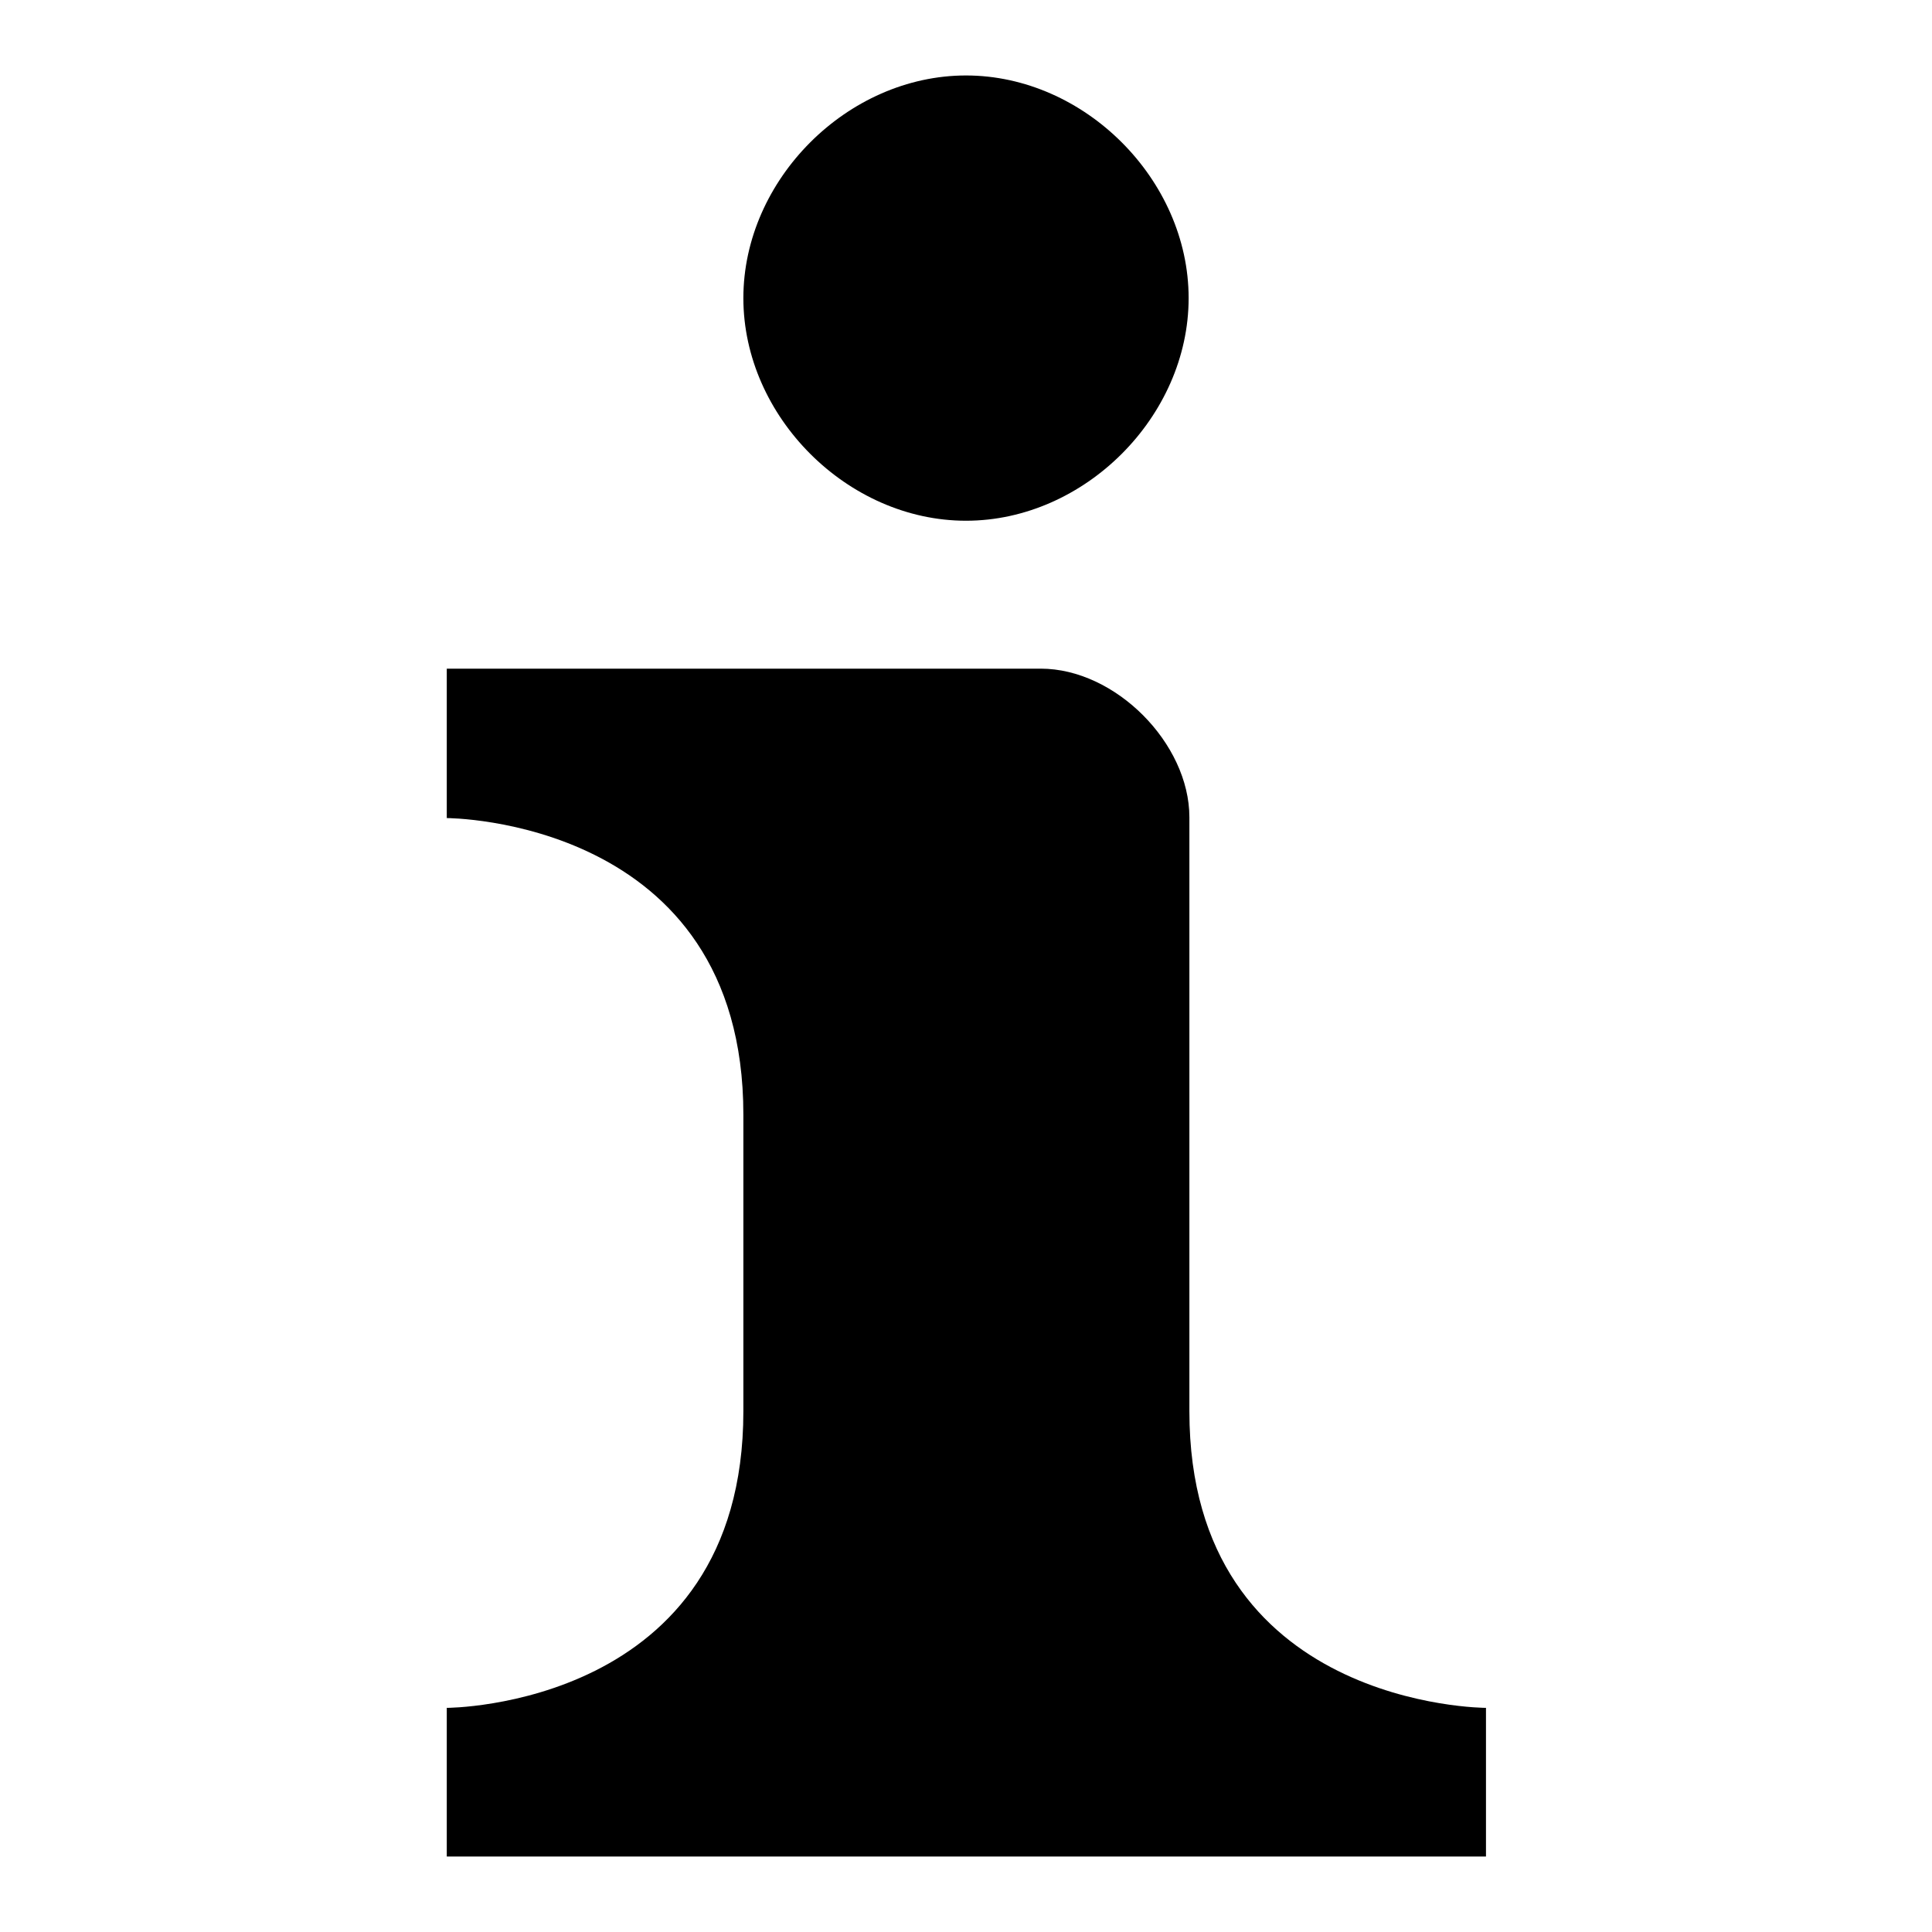 <?xml version="1.0" encoding="utf-8"?>
<!-- Svg Vector Icons : http://www.onlinewebfonts.com/icon -->
<!DOCTYPE svg PUBLIC "-//W3C//DTD SVG 1.1//EN" "http://www.w3.org/Graphics/SVG/1.1/DTD/svg11.dtd">
<svg version="1.1" xmlns="http://www.w3.org/2000/svg" xmlns:xlink="http://www.w3.org/1999/xlink" x="0px" y="0px" viewBox="0 0 256 256" enable-background="new 0 0 256 256" xml:space="preserve">
<g> <path fill="#000000" d="M128,10c-15.7,0-29.5,13.8-29.5,29.5S112.3,69,128,69c15.7,0,29.5-13.8,29.5-29.5S143.7,10,128,10z  M59.2,88.7v19.7c0,0,39.3,0,39.3,39.3V187c0,39.3-39.3,39.3-39.3,39.3V246h137.7v-19.7c0,0-39.3,0-39.3-39.3v-78.7 c0-9.8-9.8-19.7-19.7-19.7H59.2z"/></g>
</svg>